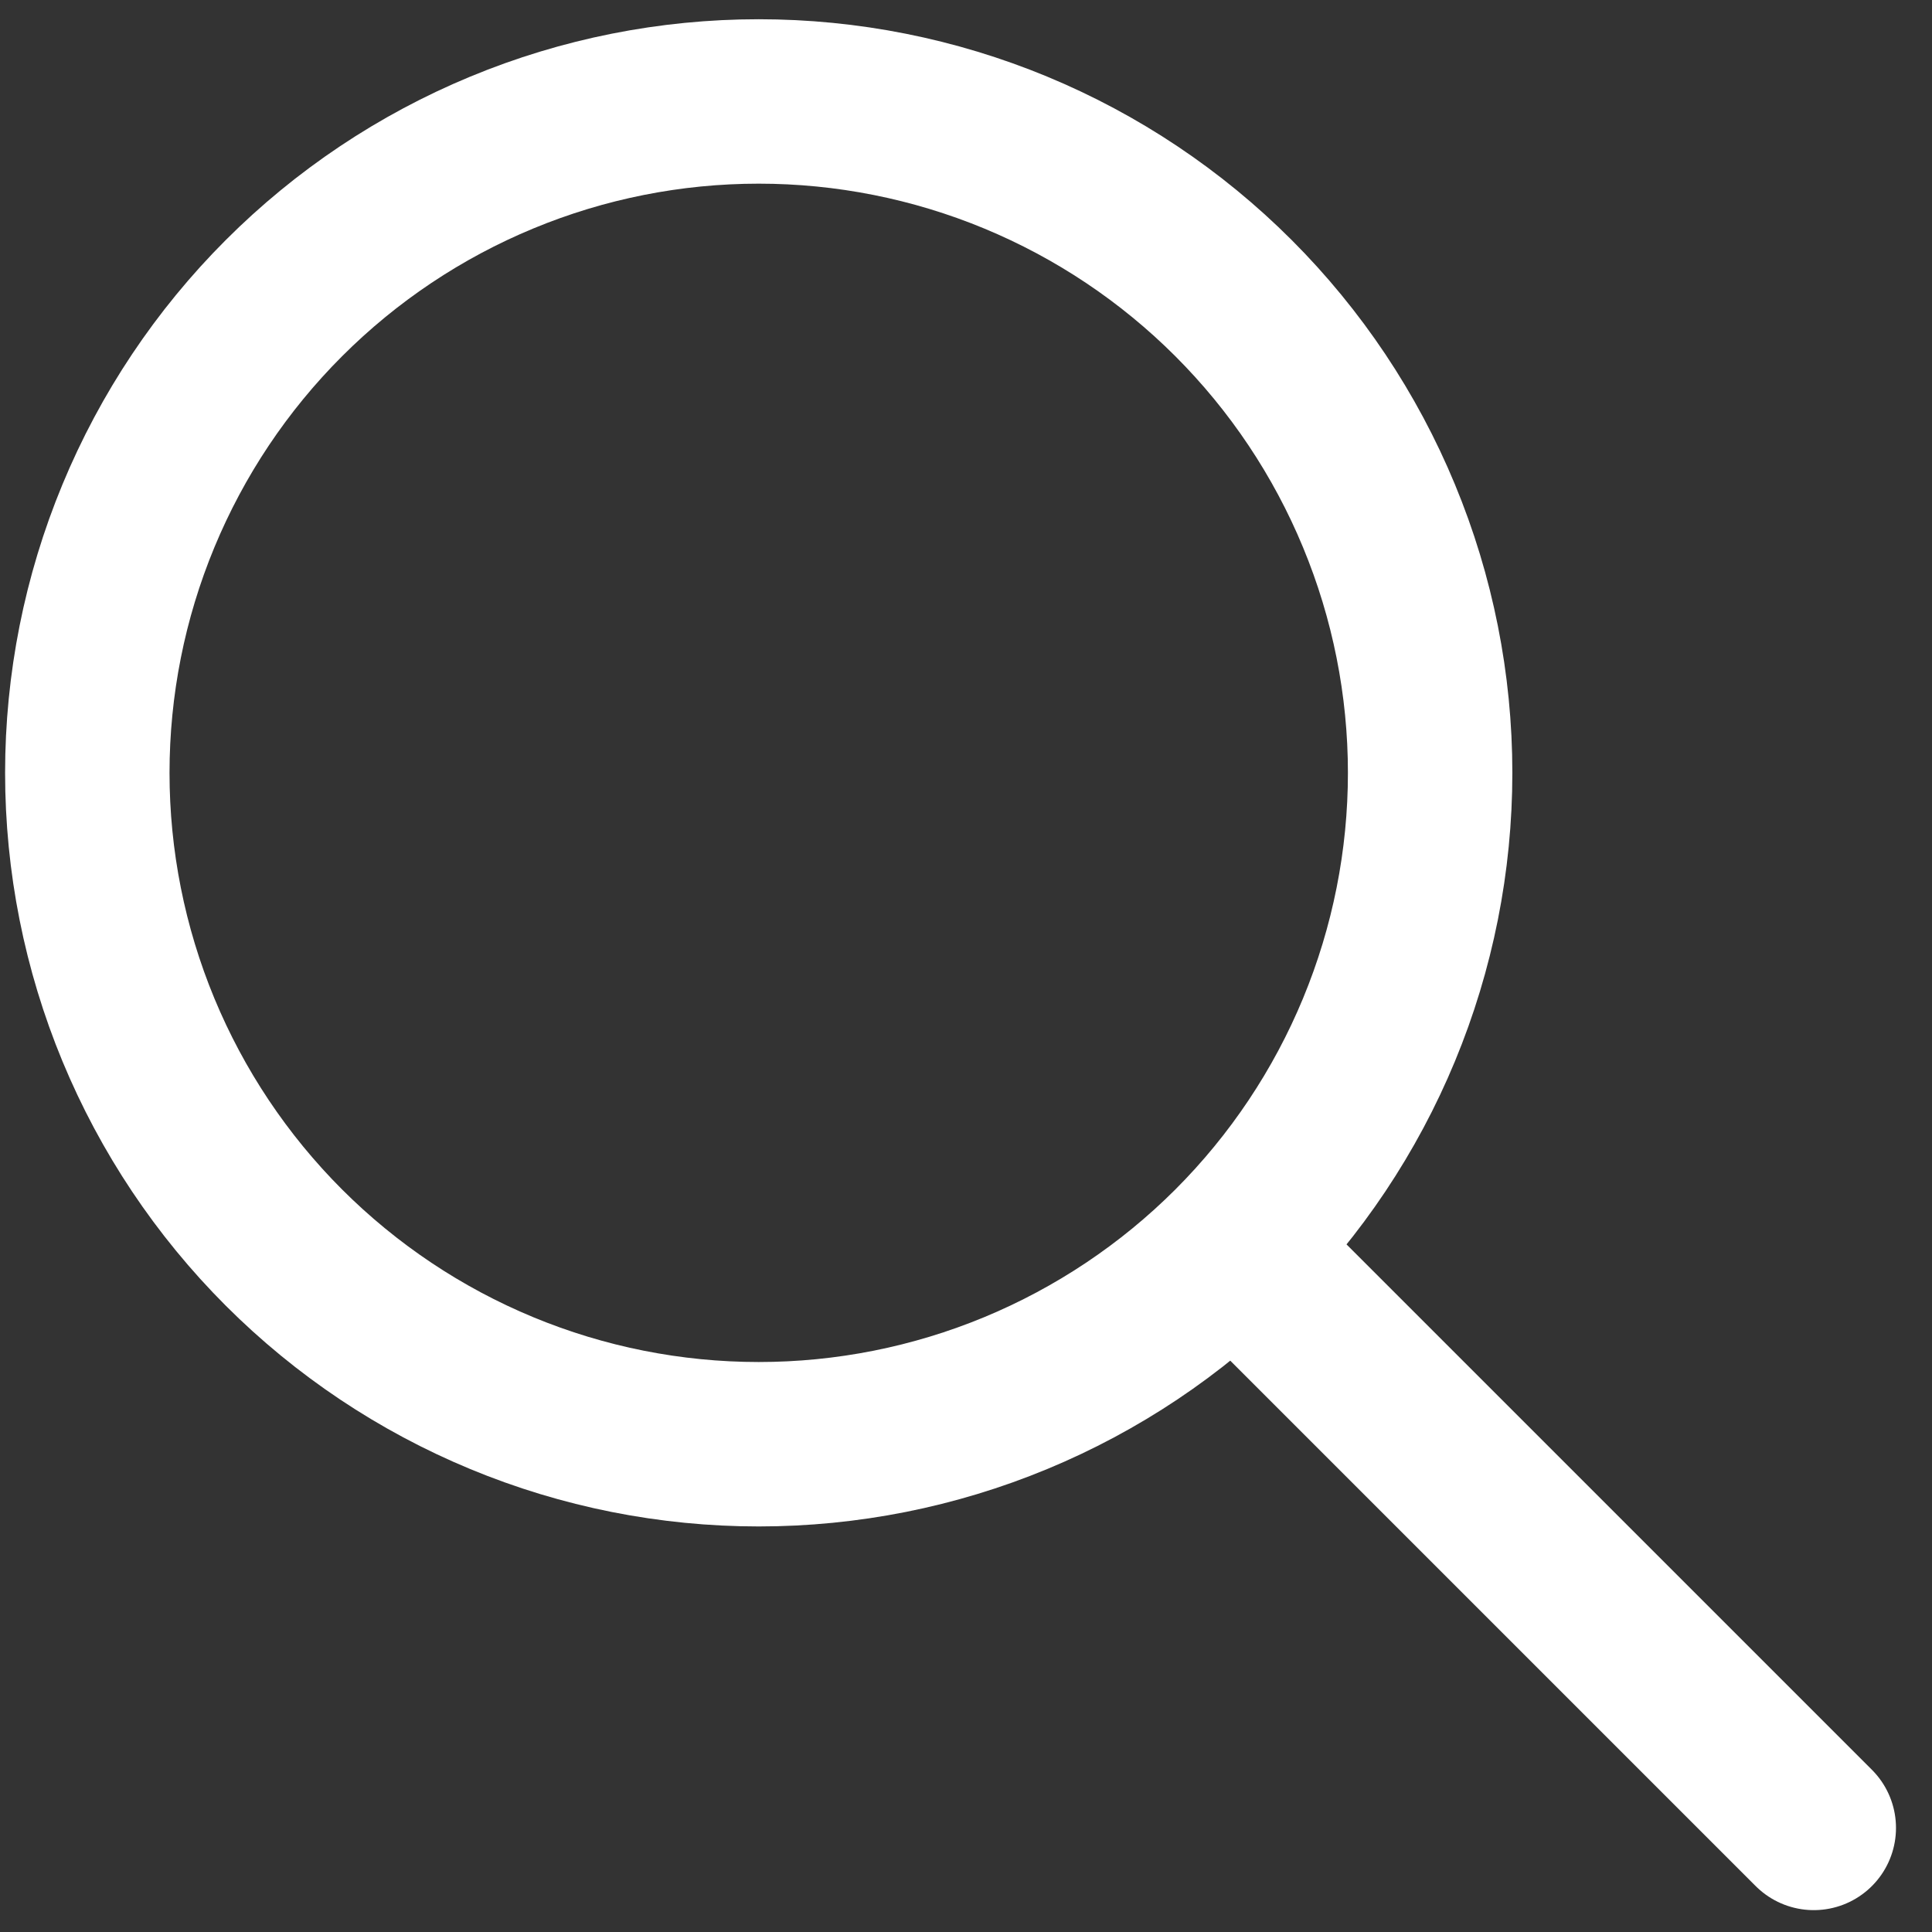 <svg width="47" height="47" viewBox="0 0 47 47" fill="none" xmlns="http://www.w3.org/2000/svg">
<rect x="0" y="0" width="47" height="47" fill="#333333" stroke="none"/>
<path d="M44.124 44.468L30.124 30.468M2.124 18.801C2.124 20.946 2.546 23.07 3.367 25.052C4.188 27.033 5.391 28.834 6.908 30.351C8.425 31.867 10.225 33.07 12.207 33.891C14.188 34.712 16.312 35.134 18.457 35.134C20.602 35.134 22.726 34.712 24.708 33.891C26.689 33.07 28.49 31.867 30.007 30.351C31.523 28.834 32.727 27.033 33.547 25.052C34.368 23.07 34.791 20.946 34.791 18.801C34.791 16.656 34.368 14.532 33.547 12.551C32.727 10.569 31.523 8.768 30.007 7.252C28.49 5.735 26.689 4.532 24.708 3.711C22.726 2.89 20.602 2.468 18.457 2.468C16.312 2.468 14.188 2.89 12.207 3.711C10.225 4.532 8.425 5.735 6.908 7.252C5.391 8.768 4.188 10.569 3.367 12.551C2.546 14.532 2.124 16.656 2.124 18.801Z" stroke="white" stroke-width="4" stroke-linecap="round" stroke-linejoin="round"/>
</svg>
